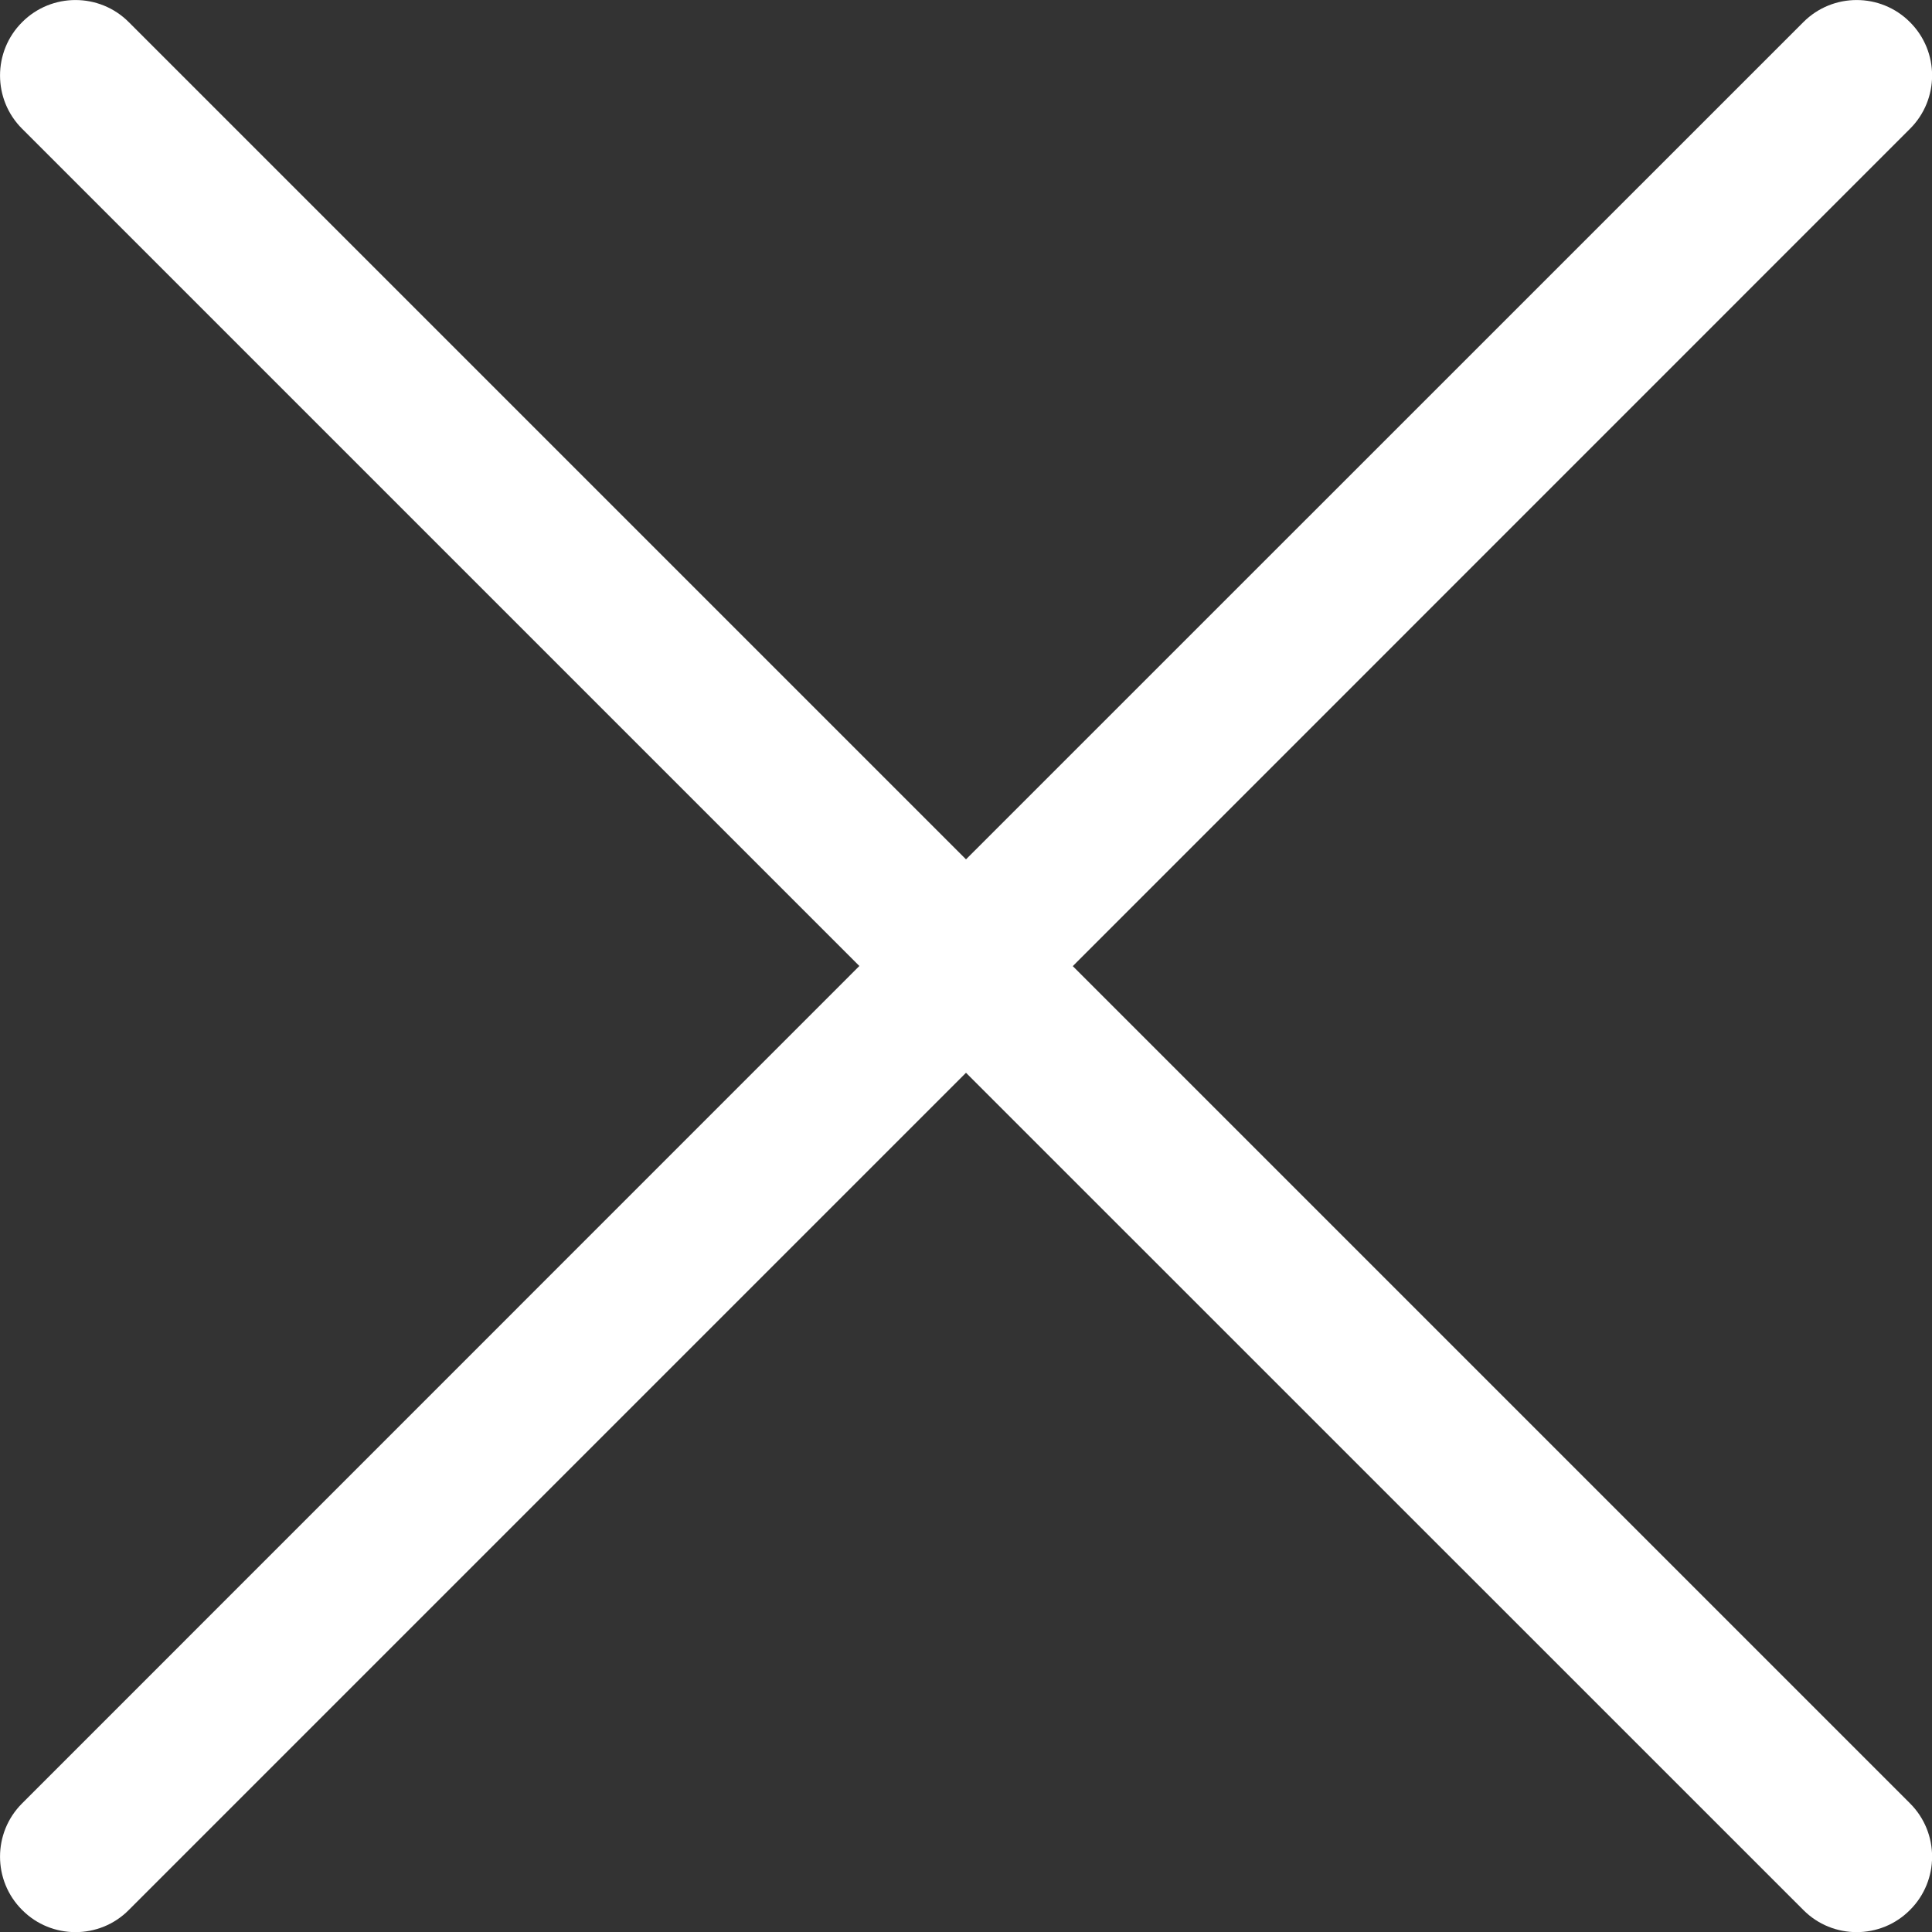 <svg width="15" height="15" viewBox="0 0 15 15" fill="none" xmlns="http://www.w3.org/2000/svg">
<rect x="0" y="0" width="15" height="15" fill="#333333" stroke="none"/>
<path d="M8.329 7.501L14.829 1C15.058 0.772 15.058 0.4 14.829 0.172C14.601 -0.057 14.229 -0.057 14.001 0.172L7.5 6.672L1 0.172C0.772 -0.057 0.4 -0.057 0.172 0.172C-0.057 0.4 -0.057 0.772 0.172 1L6.672 7.5L0.172 14.001C-0.057 14.229 -0.057 14.601 0.172 14.829C0.286 14.944 0.436 15.001 0.586 15.001C0.736 15.001 0.886 14.944 1 14.829L7.5 8.329L14.001 14.829C14.115 14.944 14.265 15.001 14.415 15.001C14.565 15.001 14.715 14.944 14.829 14.829C15.058 14.601 15.058 14.229 14.829 14.001L8.329 7.501Z" fill="white"/>
</svg>

